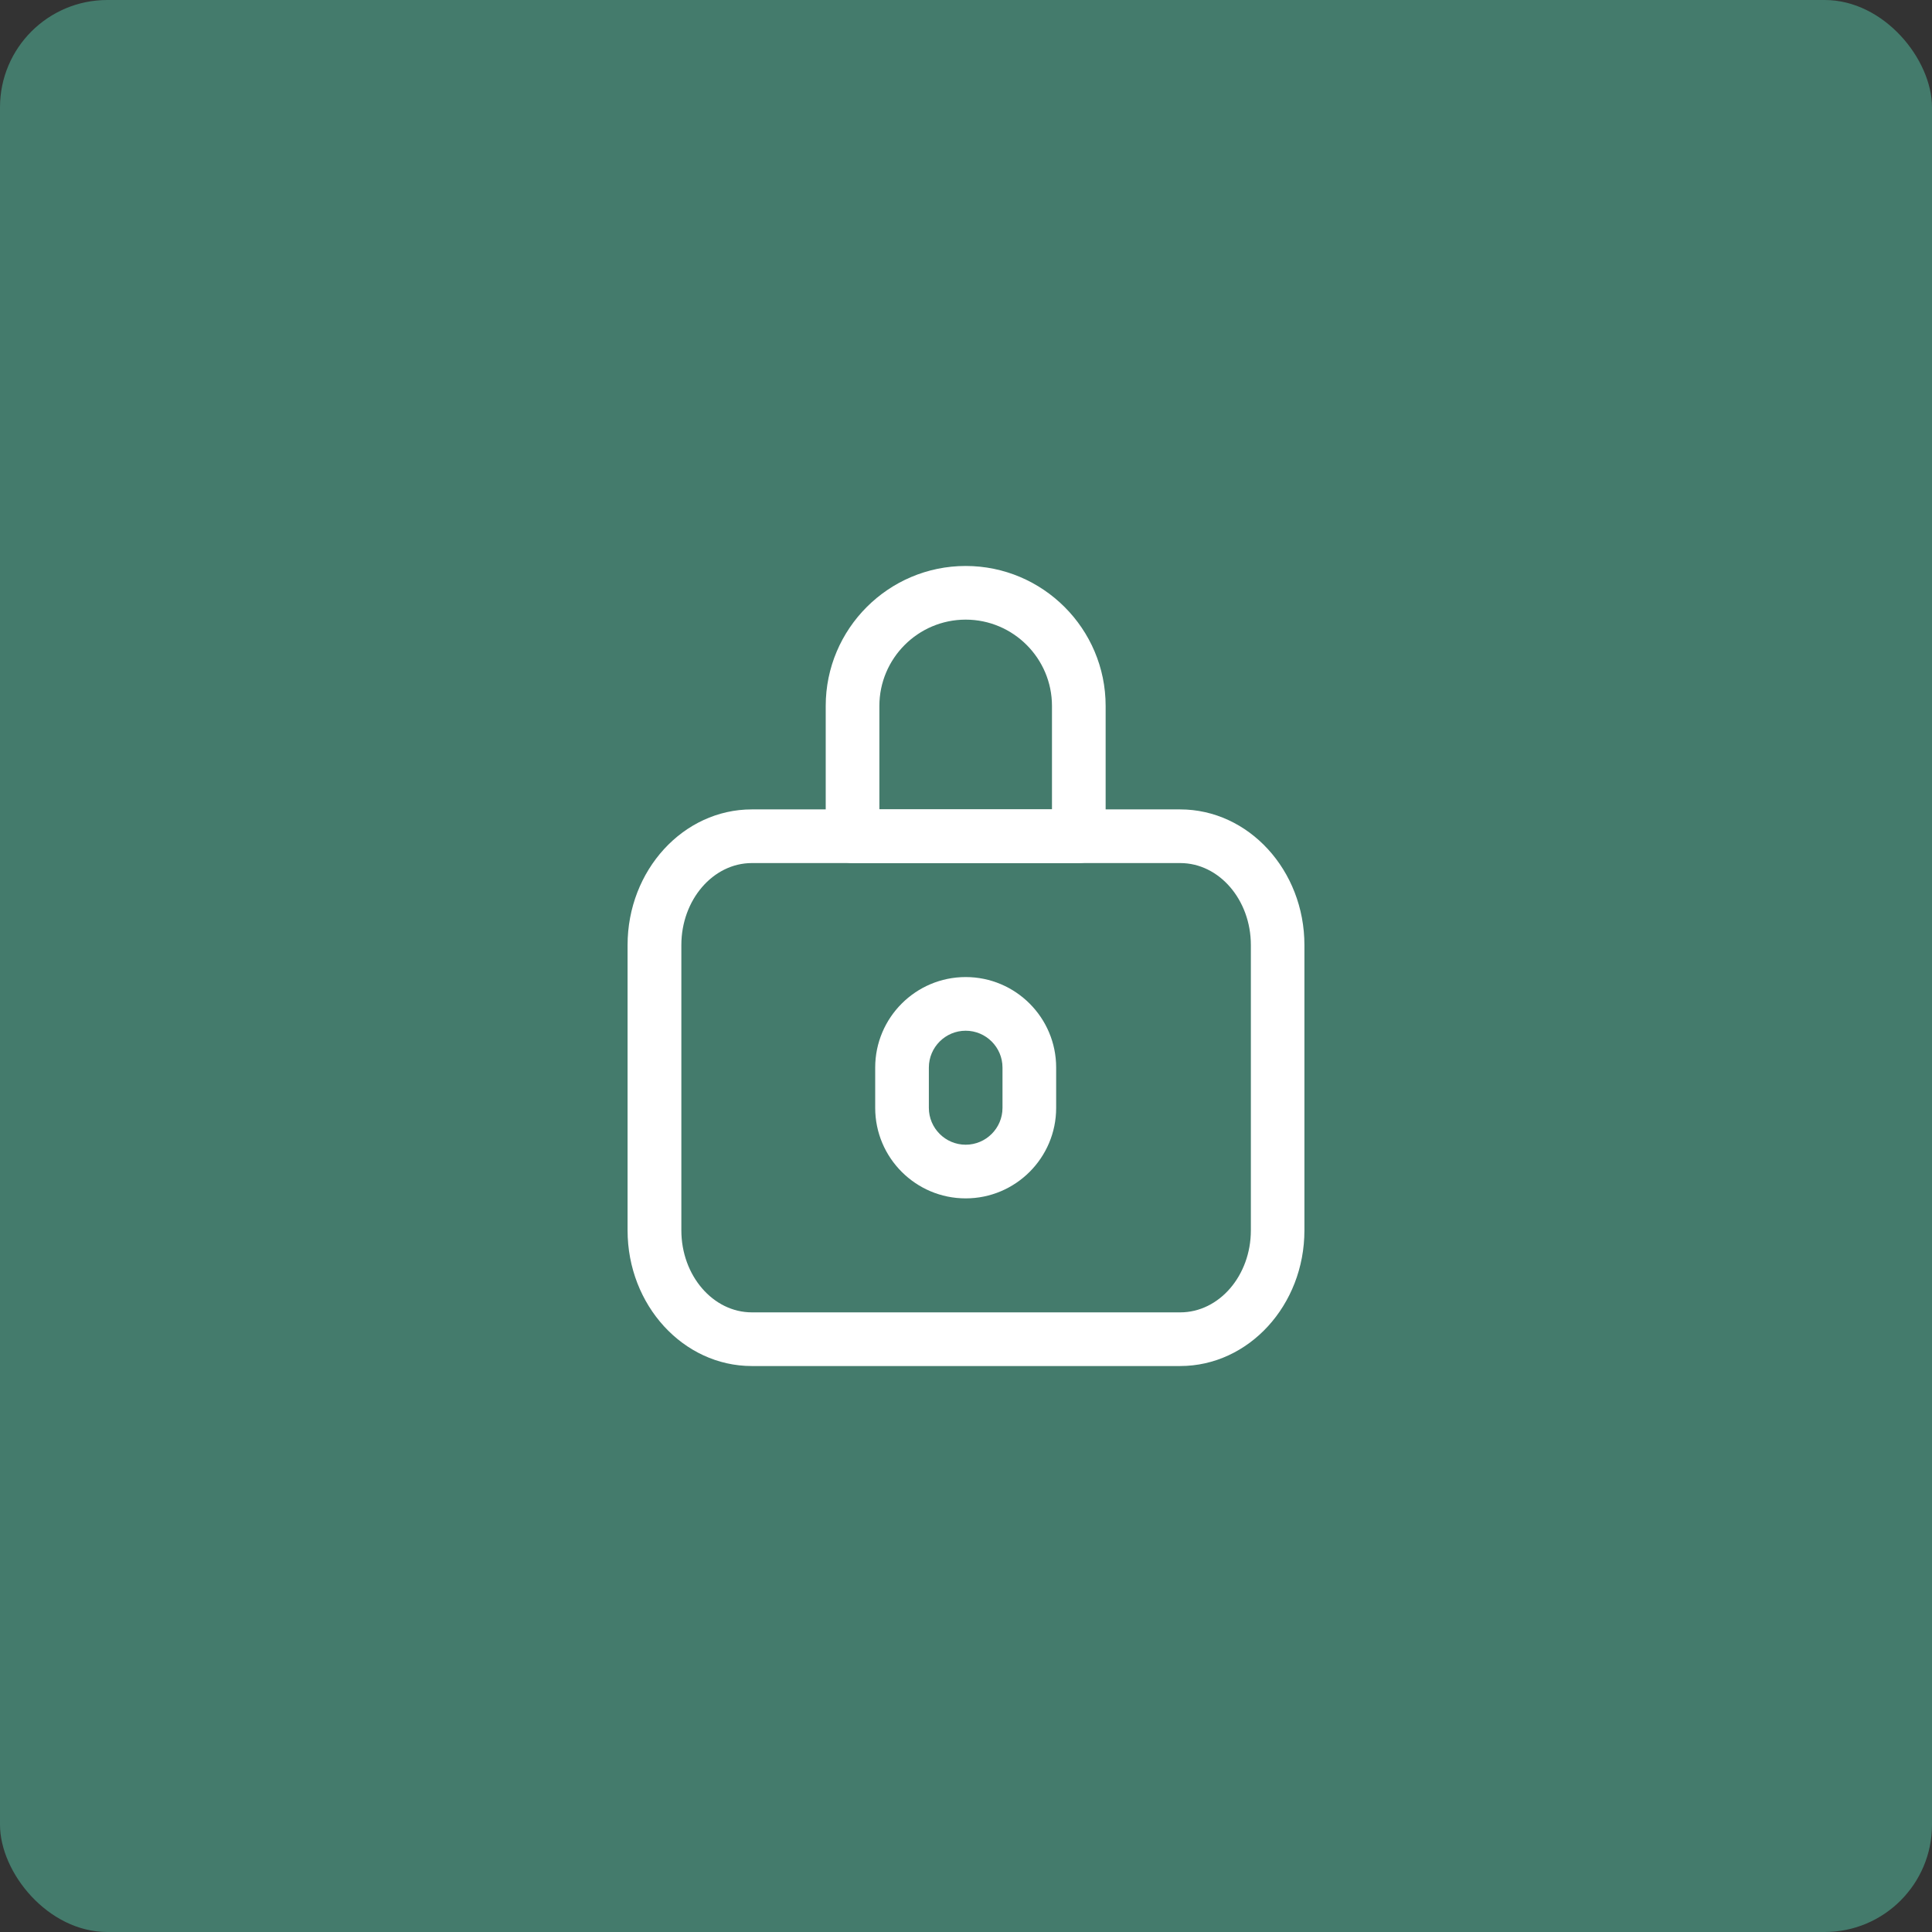 <?xml version="1.0" encoding="UTF-8"?>
<svg id="Livello_1" data-name="Livello 1" xmlns="http://www.w3.org/2000/svg" viewBox="0 0 180 180">
  <rect x="0" y="0" width="180" height="180" fill="#333333" stroke="none"/>
  <defs>
    <style>
      .cls-1 {
        fill: #fff;
      }

      .cls-2 {
        fill: #447b6c;
      }
    </style>
  </defs>
  <g id="Raggruppa_16362" data-name="Raggruppa 16362">
    <g id="Rectangle-2">
      <rect class="cls-2" width="180" height="180" rx="10" ry="10"/>
    </g>
    <g>
      <g>
        <g id="Icon_feather-home" data-name="Icon feather-home">
          <g id="Tracciato_75759" data-name="Tracciato 75759">
            <path class="cls-1" d="M109.95,127.27h-39.91c-6.38,0-11.57-5.67-11.57-12.64v-26.58c0-6.97,5.19-12.64,11.57-12.64h39.91c6.38,0,11.58,5.67,11.58,12.64v26.58c0,6.97-5.19,12.64-11.58,12.64ZM70.05,80.41c-3.62,0-6.57,3.43-6.57,7.64v26.58c0,4.21,2.95,7.64,6.57,7.64h39.91c3.63,0,6.58-3.43,6.58-7.64v-26.58c0-4.21-2.95-7.64-6.58-7.64h-39.91Z"/>
          </g>
        </g>
        <path class="cls-1" d="M100.51,80.41h-21.08c-1.38,0-2.5-1.12-2.5-2.5v-12.14c0-7.19,5.85-13.04,13.04-13.04s13.04,5.85,13.04,13.04v12.14c0,1.38-1.12,2.5-2.5,2.5ZM81.93,75.41h16.08v-9.64c0-4.43-3.61-8.04-8.04-8.04s-8.04,3.61-8.04,8.04v9.64Z"/>
      </g>
      <path class="cls-1" d="M89.97,111.65c-4.65,0-8.43-3.78-8.43-8.43v-3.76c0-4.65,3.78-8.43,8.43-8.43s8.43,3.78,8.43,8.43v3.76c0,4.65-3.78,8.43-8.43,8.43ZM89.97,96.03c-1.89,0-3.43,1.54-3.43,3.43v3.76c0,1.89,1.54,3.43,3.43,3.43s3.43-1.54,3.43-3.43v-3.76c0-1.89-1.54-3.43-3.43-3.43Z"/>
    </g>
  </g>
</svg>